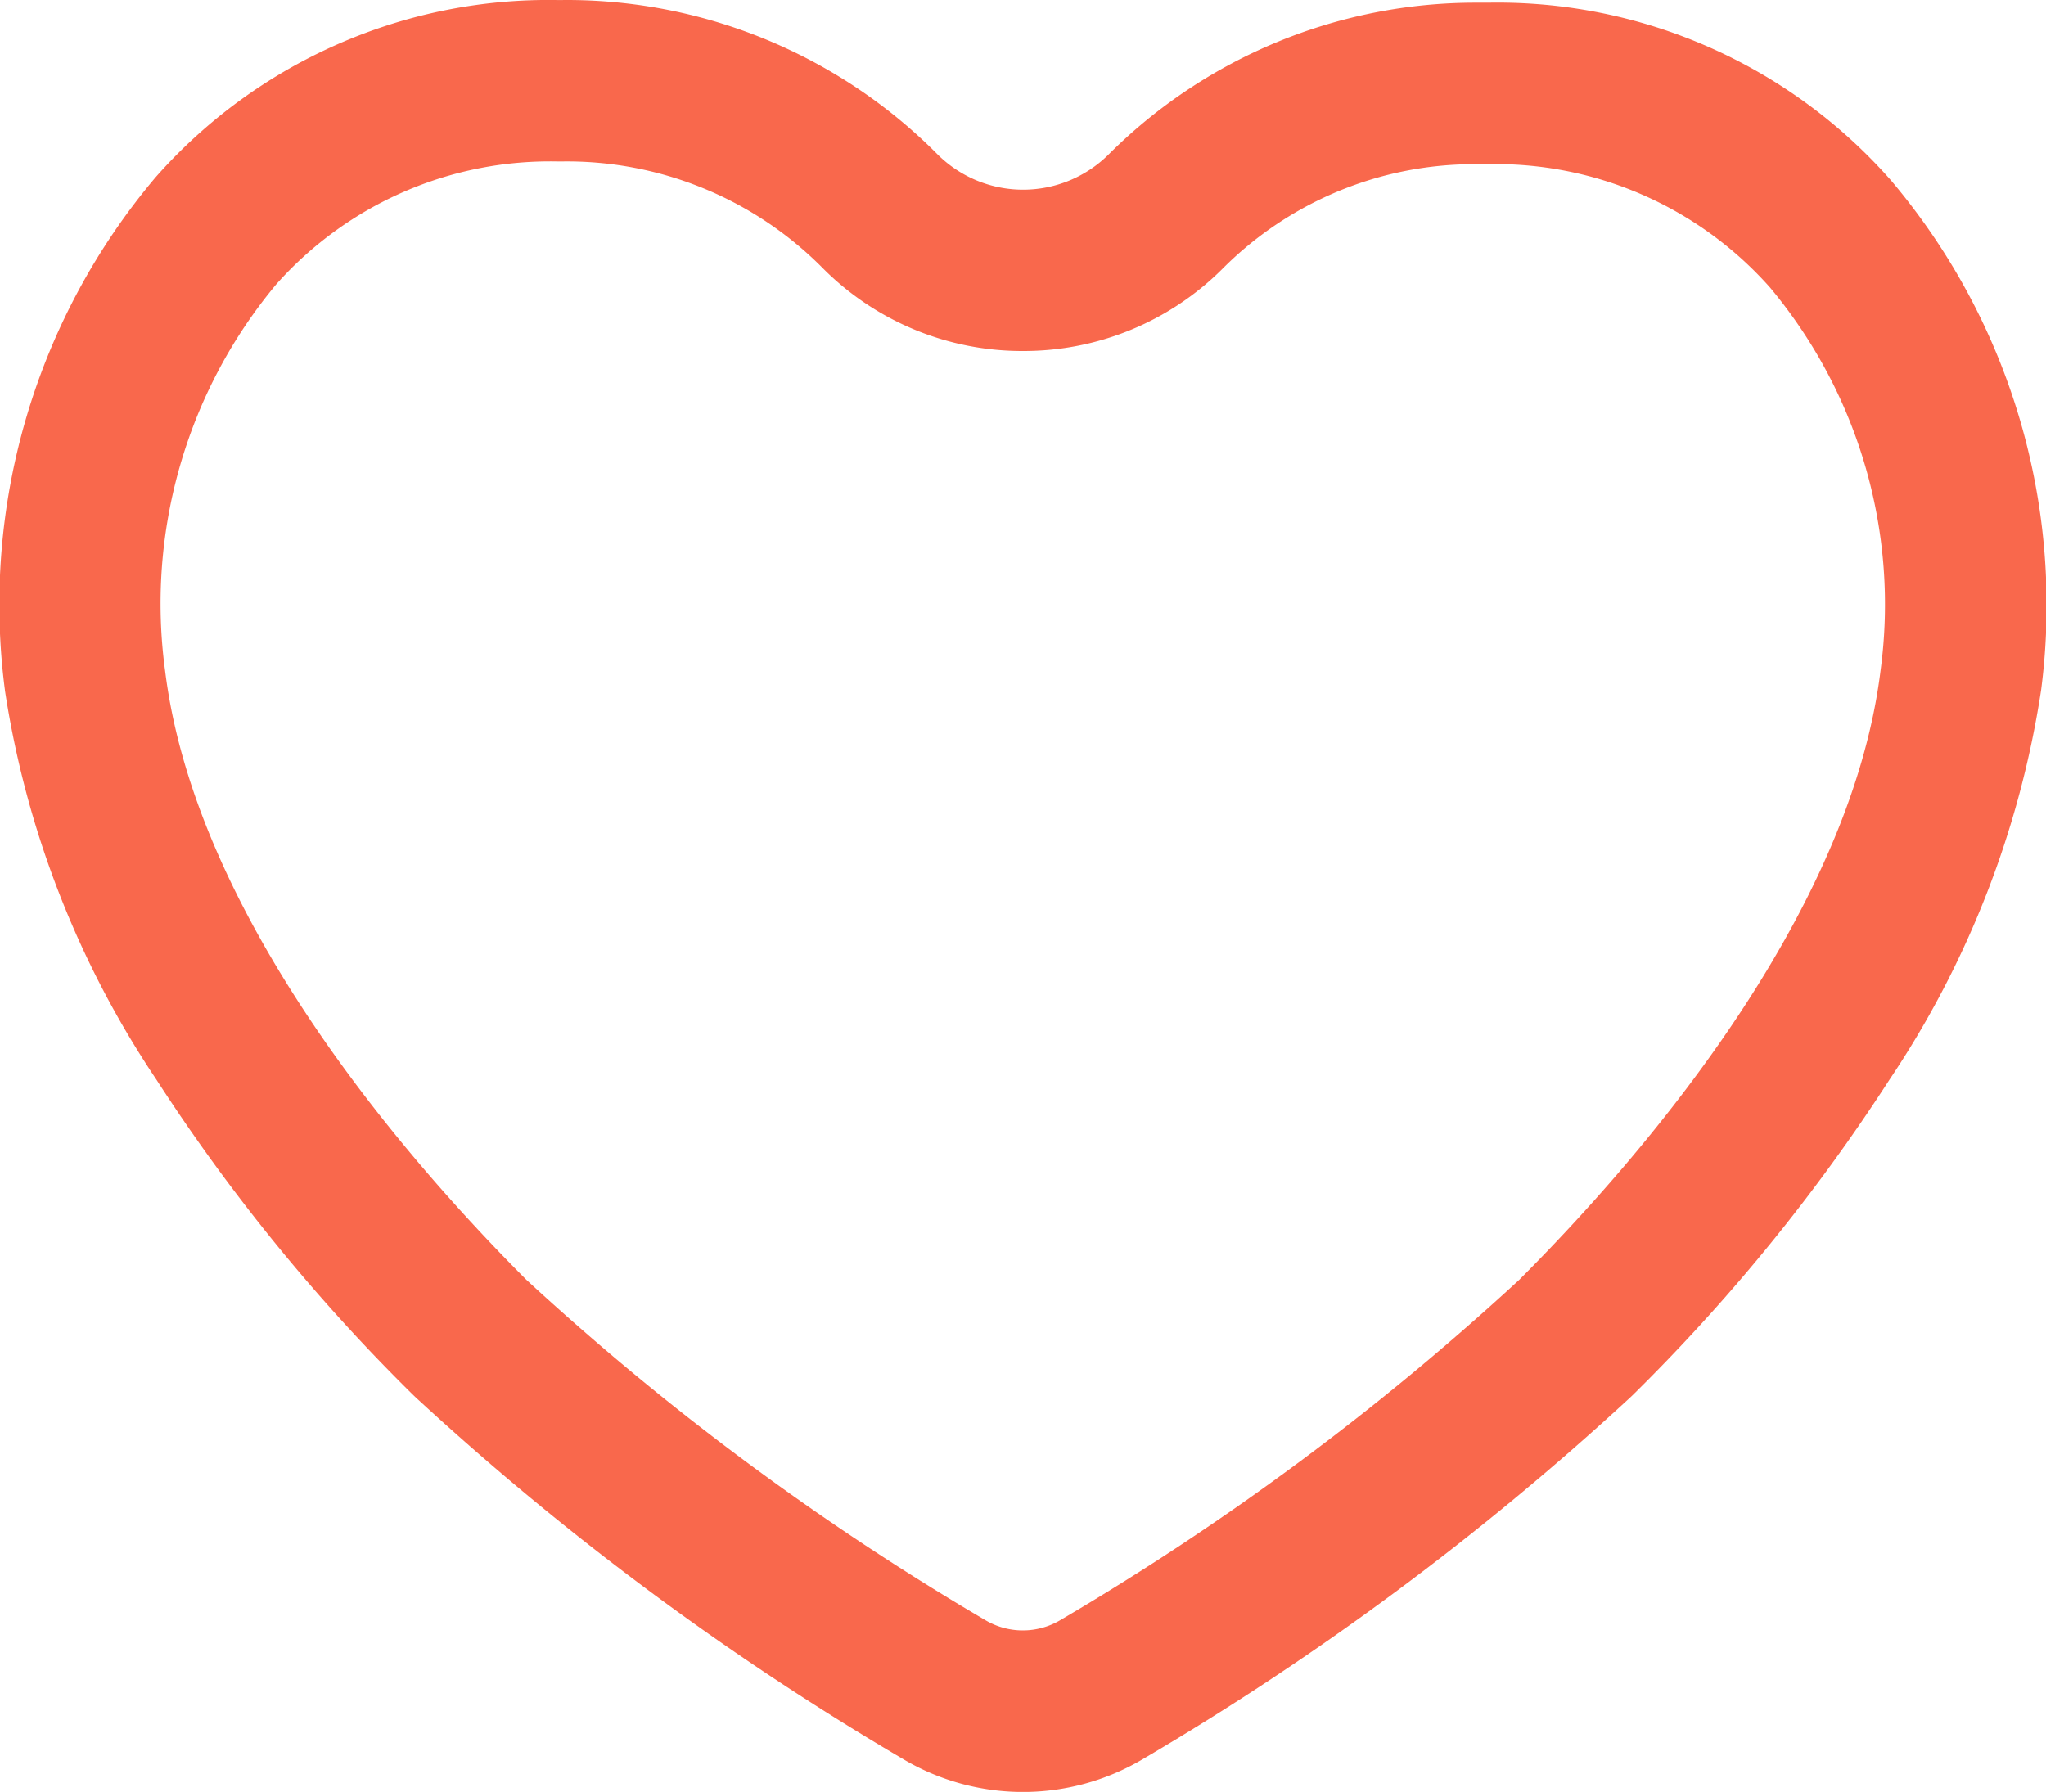 <svg xmlns="http://www.w3.org/2000/svg" width="38.001" height="33.287" viewBox="0 0 38.001 33.287">
  <path id="_1013_sy_h" data-name="1013_sy_h" d="M22.05,12.969a9.7,9.7,0,0,1,6.87,2.876,2.254,2.254,0,0,0,3.163,0,9.644,9.644,0,0,1,6.82-2.826l.239,0a9.733,9.733,0,0,1,7.478,3.3,12.22,12.22,0,0,1,2.789,9.469,17.793,17.793,0,0,1-2.817,7.239,34.43,34.43,0,0,1-4.771,5.86l-.043.041a52.756,52.756,0,0,1-9.072,6.73,4.364,4.364,0,0,1-4.413,0,52.757,52.757,0,0,1-9.073-6.731l-.043-.041A34.439,34.439,0,0,1,14.4,33.019a17.778,17.778,0,0,1-2.81-7.229v-.006a12.3,12.3,0,0,1,2.8-9.523,9.726,9.726,0,0,1,7.472-3.291ZM30.5,19.49a5.223,5.223,0,0,1-3.7-1.52l-.015-.015a6.685,6.685,0,0,0-4.88-1.986h-.032a6.8,6.8,0,0,0-5.244,2.283,9.26,9.26,0,0,0-2.064,7.174c.561,4.557,4.434,9.037,6.709,11.316a49.751,49.751,0,0,0,8.533,6.327,1.364,1.364,0,0,0,1.378,0,49.75,49.75,0,0,0,8.532-6.326c2.276-2.279,6.15-6.761,6.71-11.319a9.18,9.18,0,0,0-2.055-7.116,6.813,6.813,0,0,0-5.254-2.289h-.04l-.179,0a6.6,6.6,0,0,0-4.7,1.949l-.006.006A5.223,5.223,0,0,1,30.5,19.49Z" transform="translate(-11.499 -12.969)" fill="#f9684c"/>
</svg>
